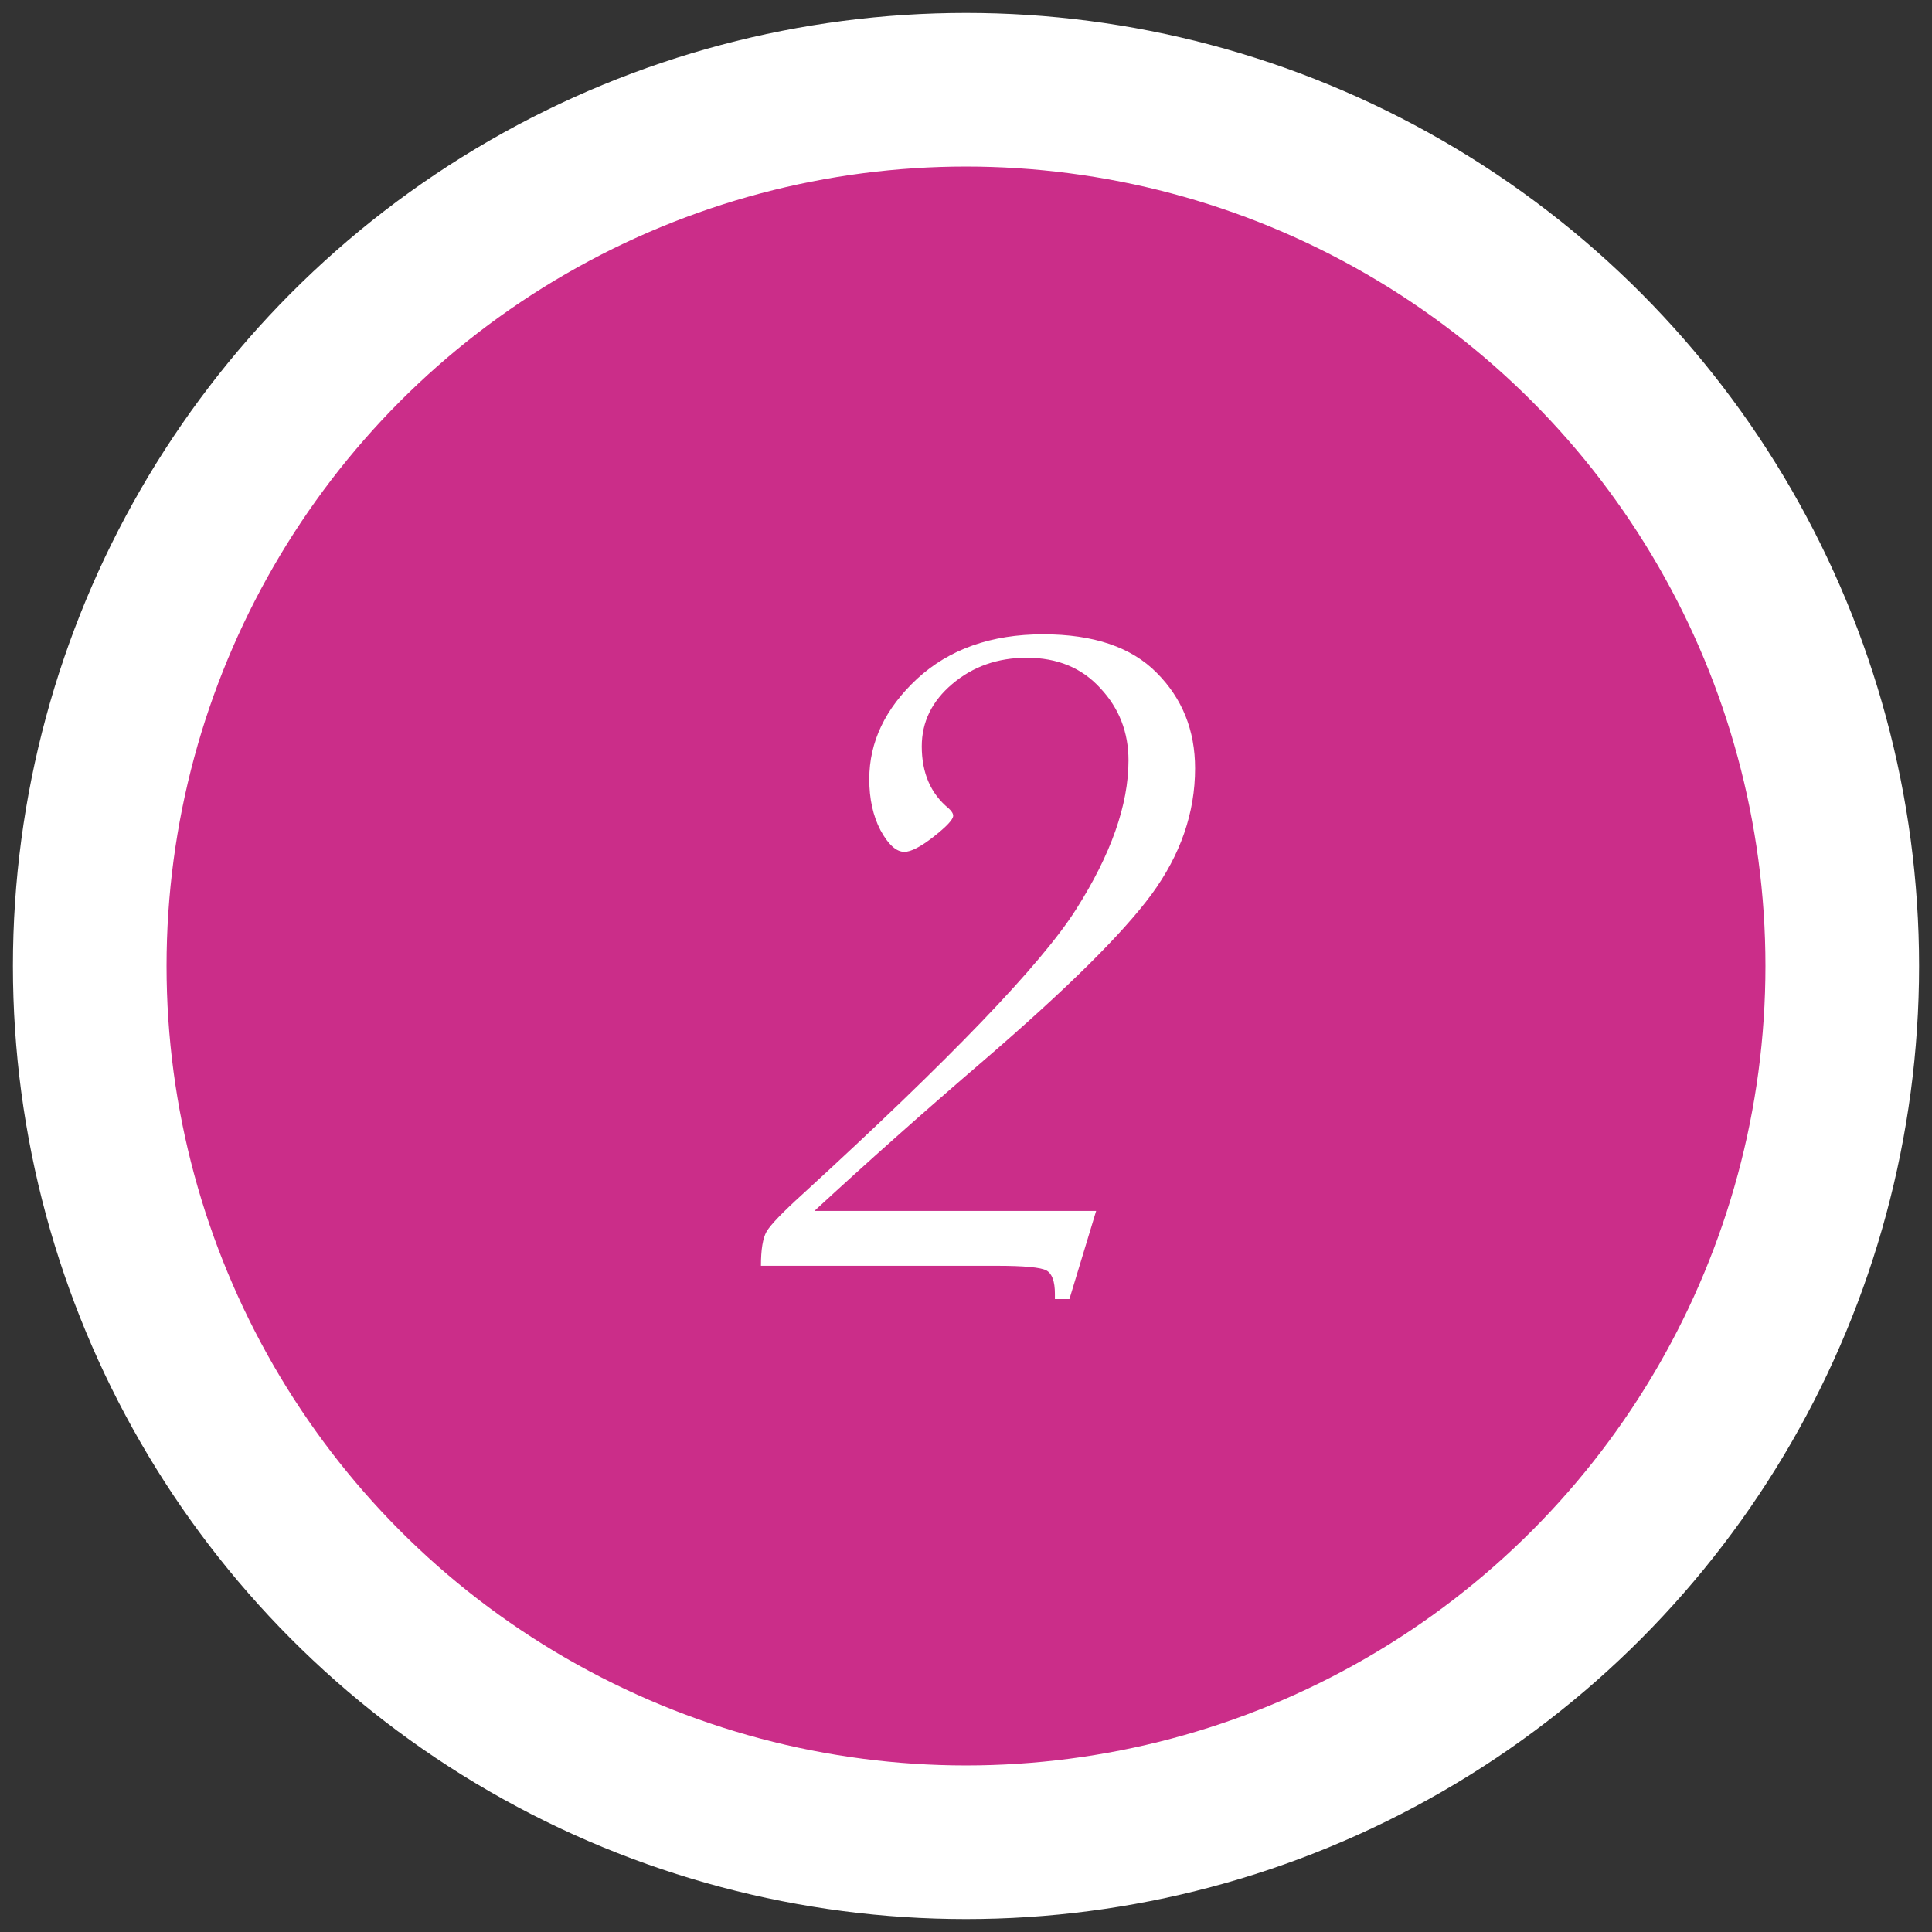 <svg xmlns="http://www.w3.org/2000/svg" width="58" height="58" viewBox="0 0 58 58" fill="none"><rect x="0" y="0" width="58" height="58" fill="#333333" stroke="none"/><circle cx="29" cy="29" r="26.306" fill="#CB2D89" stroke="white" stroke-width="4.612"></circle><path d="M32.907 36.353L32.105 38.999H31.669V38.844C31.669 38.469 31.584 38.235 31.416 38.141C31.247 38.047 30.745 38 29.91 38H22.844C22.844 37.512 22.901 37.17 23.013 36.973C23.135 36.766 23.497 36.391 24.097 35.847C28.526 31.793 31.261 28.946 32.302 27.304C33.353 25.652 33.878 24.161 33.878 22.828C33.878 21.984 33.597 21.261 33.034 20.661C32.48 20.051 31.744 19.746 30.824 19.746C29.952 19.746 29.206 20.009 28.587 20.534C27.977 21.05 27.672 21.674 27.672 22.406C27.672 23.203 27.939 23.823 28.474 24.264C28.568 24.348 28.615 24.423 28.615 24.489C28.615 24.602 28.418 24.813 28.024 25.122C27.639 25.422 27.348 25.573 27.151 25.573C26.907 25.573 26.668 25.357 26.433 24.925C26.208 24.494 26.096 23.982 26.096 23.391C26.096 22.275 26.574 21.271 27.531 20.379C28.497 19.488 29.759 19.042 31.317 19.042C32.828 19.042 33.963 19.427 34.723 20.196C35.492 20.966 35.877 21.923 35.877 23.067C35.877 24.4 35.441 25.662 34.568 26.853C33.696 28.036 32.011 29.701 29.515 31.85C27.723 33.388 26.035 34.89 24.449 36.353H32.907Z" fill="white"></path></svg>